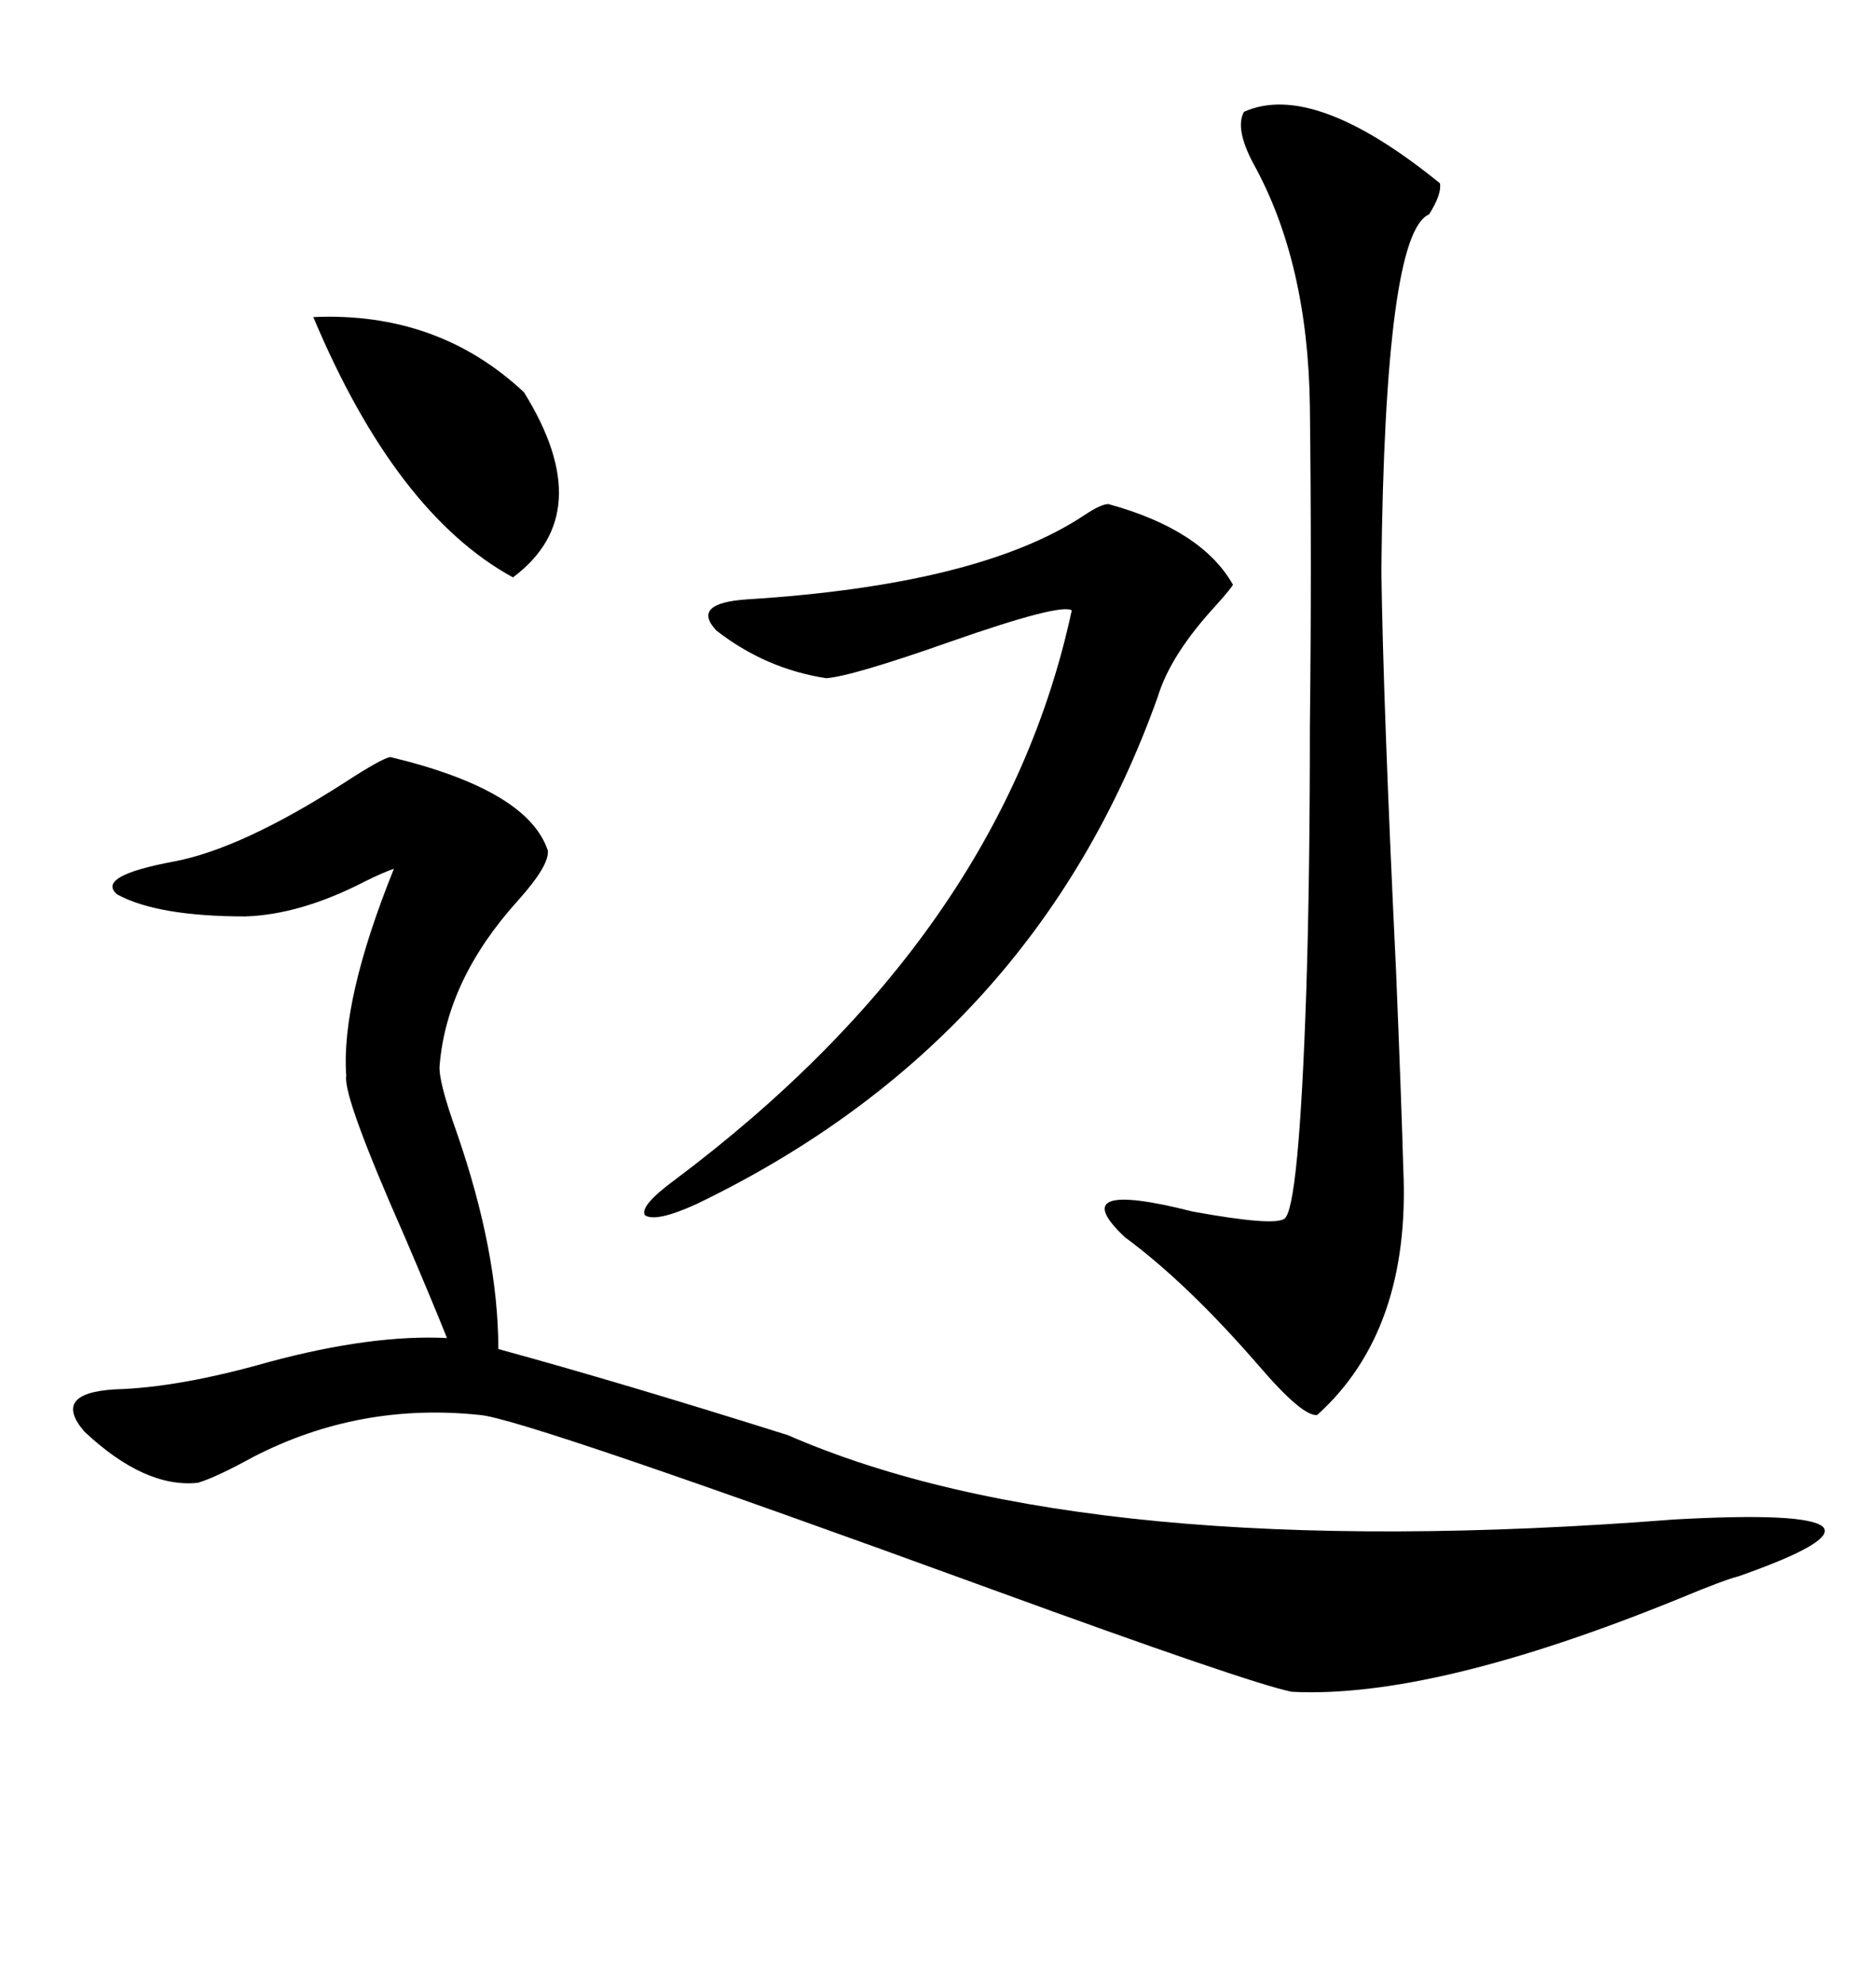 <svg xmlns="http://www.w3.org/2000/svg" xmlns:xlink="http://www.w3.org/1999/xlink" width="300" height="317.285"><path d="M62.40 121.00L62.40 121.00Q84.38 126.27 87.60 135.94L87.60 135.94Q87.89 138.28 82.91 143.85L82.91 143.85Q71.48 156.45 70.31 170.21L70.31 170.21Q70.02 172.56 72.95 180.76L72.95 180.76Q79.69 200.10 79.69 215.63L79.69 215.63Q99.02 220.90 125.98 229.39L125.98 229.39Q173.73 250.20 267.77 242.87L267.77 242.87Q288.87 241.70 291.50 244.04L291.50 244.04Q293.85 246.39 278.03 251.95L278.03 251.95Q275.68 252.54 268.65 255.47L268.65 255.47Q229.10 271.58 206.54 270.41L206.54 270.41Q199.51 268.95 158.50 254.00L158.50 254.00Q83.79 226.76 76.76 226.17L76.76 226.17Q57.42 224.12 40.43 232.91L40.43 232.91Q34.57 236.13 31.64 237.01L31.64 237.01Q23.14 237.89 13.48 228.81L13.48 228.81Q8.20 222.66 18.46 222.07L18.46 222.07Q28.71 221.78 43.07 217.68L43.07 217.68Q59.47 213.28 71.48 213.87L71.48 213.87Q69.14 208.01 64.75 197.75L64.75 197.75Q54.79 175.20 55.37 171.97L55.37 171.97Q54.49 159.96 62.99 138.87L62.99 138.87Q61.23 139.45 58.30 140.92L58.30 140.92Q48.05 146.19 39.26 146.48L39.26 146.48Q25.20 146.48 18.75 142.97L18.75 142.97Q15.23 140.04 27.83 137.70L27.83 137.70Q38.67 135.64 55.08 125.10L55.08 125.10Q60.94 121.29 62.40 121.00ZM198.93 17.87L198.93 17.87Q210.06 12.89 230.27 29.30L230.27 29.30Q230.57 31.05 228.52 34.28L228.52 34.28Q221.48 37.21 220.90 91.11L220.90 91.11Q221.19 112.50 223.24 154.98L223.24 154.98Q224.12 176.37 224.41 186.91L224.41 186.91Q225.59 212.70 210.64 226.17L210.64 226.17Q208.30 226.46 201.27 218.26L201.27 218.26Q189.84 205.08 179.88 197.75L179.88 197.75Q169.92 188.38 190.72 193.65L190.72 193.65Q203.61 196.00 205.37 194.82L205.37 194.82Q207.71 193.36 208.89 158.50L208.89 158.50Q209.47 140.63 209.47 116.02L209.47 116.02Q209.77 90.53 209.47 65.04L209.47 65.04Q209.18 41.89 200.39 26.07L200.39 26.07Q197.46 20.51 198.93 17.87ZM177.25 80.57L177.25 80.57Q192.19 84.67 197.17 93.46L197.17 93.46Q196.88 94.04 194.53 96.68L194.53 96.68Q187.21 104.59 185.16 111.33L185.16 111.33Q165.53 166.41 111.33 192.48L111.33 192.48Q104.88 195.41 103.13 194.24L103.13 194.24Q102.25 192.77 107.81 188.67L107.81 188.67Q160.25 149.41 171.39 97.56L171.39 97.56Q169.63 96.39 152.05 102.54L152.05 102.54Q136.23 108.11 132.13 108.40L132.13 108.40Q122.46 106.93 114.55 100.78L114.55 100.78Q110.45 96.39 119.53 95.80L119.53 95.80Q156.74 93.46 173.44 82.32L173.44 82.32Q176.07 80.57 177.25 80.57ZM50.10 50.68L50.10 50.68Q70.02 49.80 83.79 62.70L83.79 62.70Q95.80 82.03 82.03 92.29L82.03 92.29Q63.28 82.03 50.10 50.68Z"/></svg>
